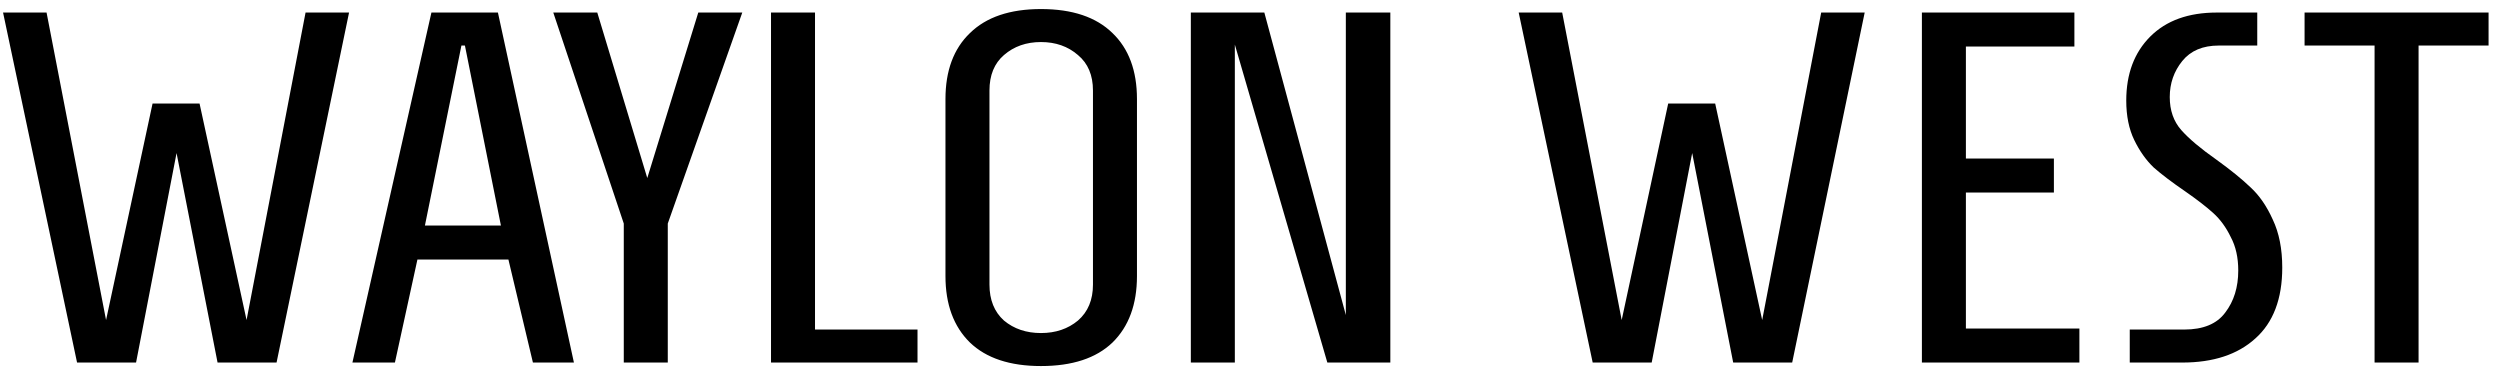 <svg xmlns="http://www.w3.org/2000/svg" fill="none" viewBox="0 0 215 32" height="32" width="215">
<path fill="black" d="M6.627 31.179L0.263 1.079H4.004L9.121 27.524L13.12 8.905H17.162L21.204 27.524L26.278 1.079H30.019L23.784 31.179H18.71L15.184 13.162L11.701 31.179H6.627ZM30.308 31.179L37.102 1.079H42.821L49.357 31.179H45.831L43.724 22.321H35.898L33.963 31.179H30.308ZM36.543 19.397H43.079L39.983 3.917H39.682L36.543 19.397ZM53.645 31.179V19.225L47.582 1.079H51.366L55.666 15.312L60.052 1.079H63.836L57.429 19.225V31.179H53.645ZM66.307 31.179V1.079H70.091V28.341H78.906V31.179H66.307ZM89.523 31.48C86.857 31.48 84.822 30.806 83.417 29.459C82.012 28.083 81.31 26.176 81.31 23.74V8.518C81.31 6.081 82.012 4.189 83.417 2.842C84.822 1.466 86.857 0.778 89.523 0.778C92.218 0.778 94.267 1.466 95.672 2.842C97.077 4.189 97.779 6.081 97.779 8.518V23.74C97.779 26.176 97.077 28.083 95.672 29.459C94.267 30.806 92.218 31.48 89.523 31.48ZM89.523 28.642C90.784 28.642 91.845 28.283 92.705 27.567C93.565 26.821 93.995 25.789 93.995 24.471V7.787C93.995 6.468 93.565 5.45 92.705 4.734C91.845 3.988 90.784 3.616 89.523 3.616C88.262 3.616 87.201 3.988 86.341 4.734C85.51 5.45 85.094 6.468 85.094 7.787V24.471C85.094 25.789 85.51 26.821 86.341 27.567C87.201 28.283 88.262 28.642 89.523 28.642ZM102.412 31.179V1.079H108.733L115.742 27.094V1.079H119.569V31.179H114.151L106.196 3.831V31.179H102.412ZM136.971 31.179L130.607 1.079H134.348L139.465 27.524L143.464 8.905H147.506L151.548 27.524L156.622 1.079H160.363L154.128 31.179H149.054L145.528 13.162L142.045 31.179H136.971ZM165.283 31.179V1.079H178.398V4.003H169.067V13.635H176.635V16.559H169.067V28.255H178.828V31.179H165.283ZM183.159 28.341H187.846C189.48 28.341 190.655 27.853 191.372 26.879C192.117 25.904 192.49 24.7 192.49 23.267C192.49 22.149 192.275 21.188 191.845 20.386C191.444 19.554 190.942 18.866 190.34 18.322C189.738 17.777 188.921 17.146 187.889 16.43C186.8 15.684 185.911 15.011 185.223 14.409C184.564 13.778 184.005 12.99 183.546 12.044C183.087 11.098 182.858 9.965 182.858 8.647C182.858 6.353 183.546 4.519 184.922 3.143C186.298 1.767 188.204 1.079 190.641 1.079H194.124V3.917H190.813C189.437 3.917 188.391 4.361 187.674 5.25C186.957 6.138 186.599 7.17 186.599 8.346C186.599 9.492 186.929 10.438 187.588 11.184C188.247 11.929 189.251 12.775 190.598 13.721C191.831 14.609 192.82 15.412 193.565 16.129C194.31 16.817 194.941 17.734 195.457 18.881C196.002 20.027 196.274 21.403 196.274 23.009C196.274 25.703 195.5 27.739 193.952 29.115C192.433 30.491 190.34 31.179 187.674 31.179H183.159V28.341ZM204.213 31.179V3.917H198.193V1.079H214.017V3.917H207.997V31.179H204.213Z"></path>
</svg>
